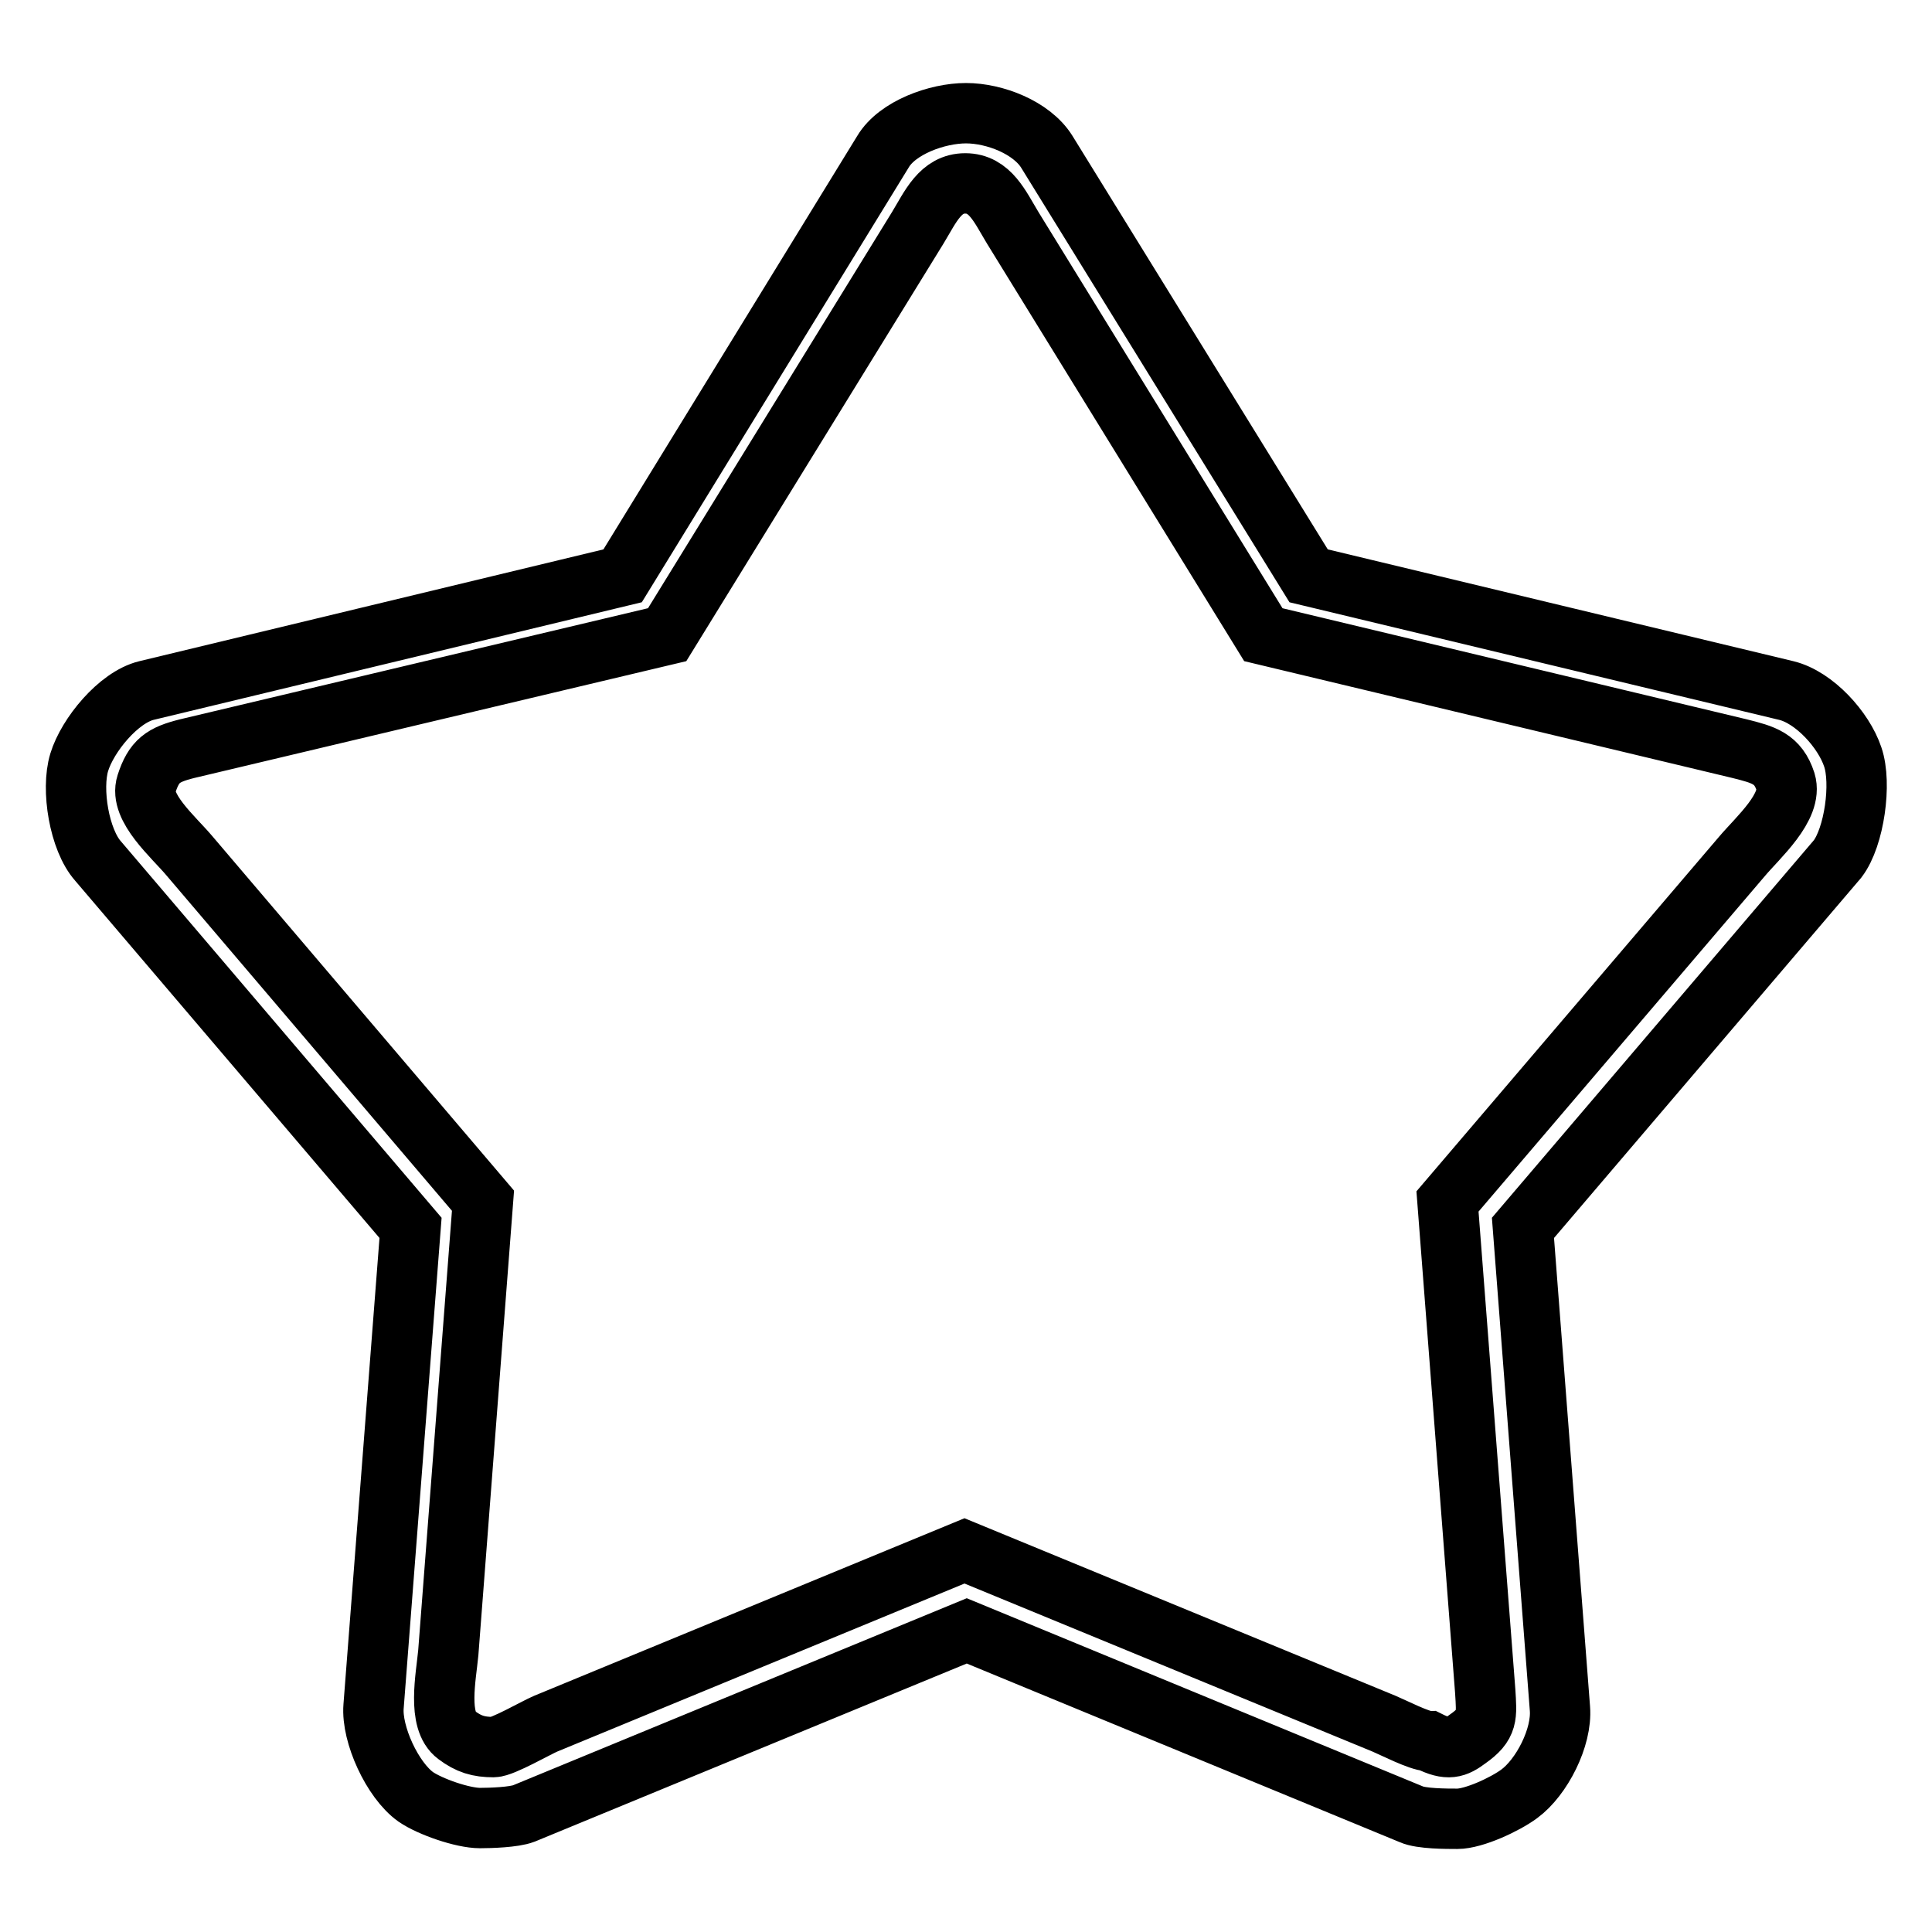 <?xml version="1.0" encoding="utf-8"?>
<!-- Svg Vector Icons : http://www.onlinewebfonts.com/icon -->
<!DOCTYPE svg PUBLIC "-//W3C//DTD SVG 1.1//EN" "http://www.w3.org/Graphics/SVG/1.1/DTD/svg11.dtd">
<svg version="1.1" xmlns="http://www.w3.org/2000/svg" xmlns:xlink="http://www.w3.org/1999/xlink" x="0px" y="0px" viewBox="0 0 256 256" enable-background="new 0 0 256 256" xml:space="preserve">
<g><g><path stroke-width="8" fill-opacity="0" stroke="#000000"  d="M245.5,100.3c-1.2-3.6-5.1-7.9-8.8-8.8l-63.3-15.2l-34.7-56.2c-2-3.2-6.9-5.1-10.7-5.1c-3.8,0-9.1,1.9-11,5.1L82.5,76.3L19.4,91.5c-3.7,0.9-7.8,5.9-8.9,9.5s0,10.3,2.5,13.1l41.4,48.6l-4.9,63.4c-0.3,3.7,2.5,9.8,5.6,12c1.9,1.3,6.2,2.8,8.5,2.8c1.4,0,4.5-0.1,5.8-0.6l58.7-24.2l58.9,24.3c1.3,0.6,4.7,0.6,6.1,0.6c2.2,0,6.3-1.9,8.2-3.3c3-2.2,5.7-7.5,5.4-11.3l-4.9-63.7l41.7-48.9C245.7,110.9,246.7,103.8,245.5,100.3z M230.8,113.5l-39,45.7l5,64.9c0.2,3.3,0.4,4.4-2.3,6.3c-1.6,1.2-2.6,1.6-5.2,0.3c-1.2,0-4.7-1.8-5.9-2.3l-55.6-22.9l-55.5,22.9c-1.2,0.5-5.7,3.1-6.9,3.1c-2,0-3.3-0.4-4.9-1.6c-2.6-1.9-1.4-7.7-1.1-10.9l4.6-59.9l-38.9-45.7c-2.1-2.5-6.7-6.4-5.7-9.5c1-3.1,2.2-3.9,5.4-4.7l63.6-15.1l33.2-53.9c1.7-2.8,3-5.9,6.3-5.9c3.3,0,4.6,3.1,6.3,5.9l33.2,53.9l63.1,15.1c3.2,0.8,5.1,1.3,6.1,4.4C237.6,106.9,232.9,111,230.8,113.5z"/></g></g>
</svg>